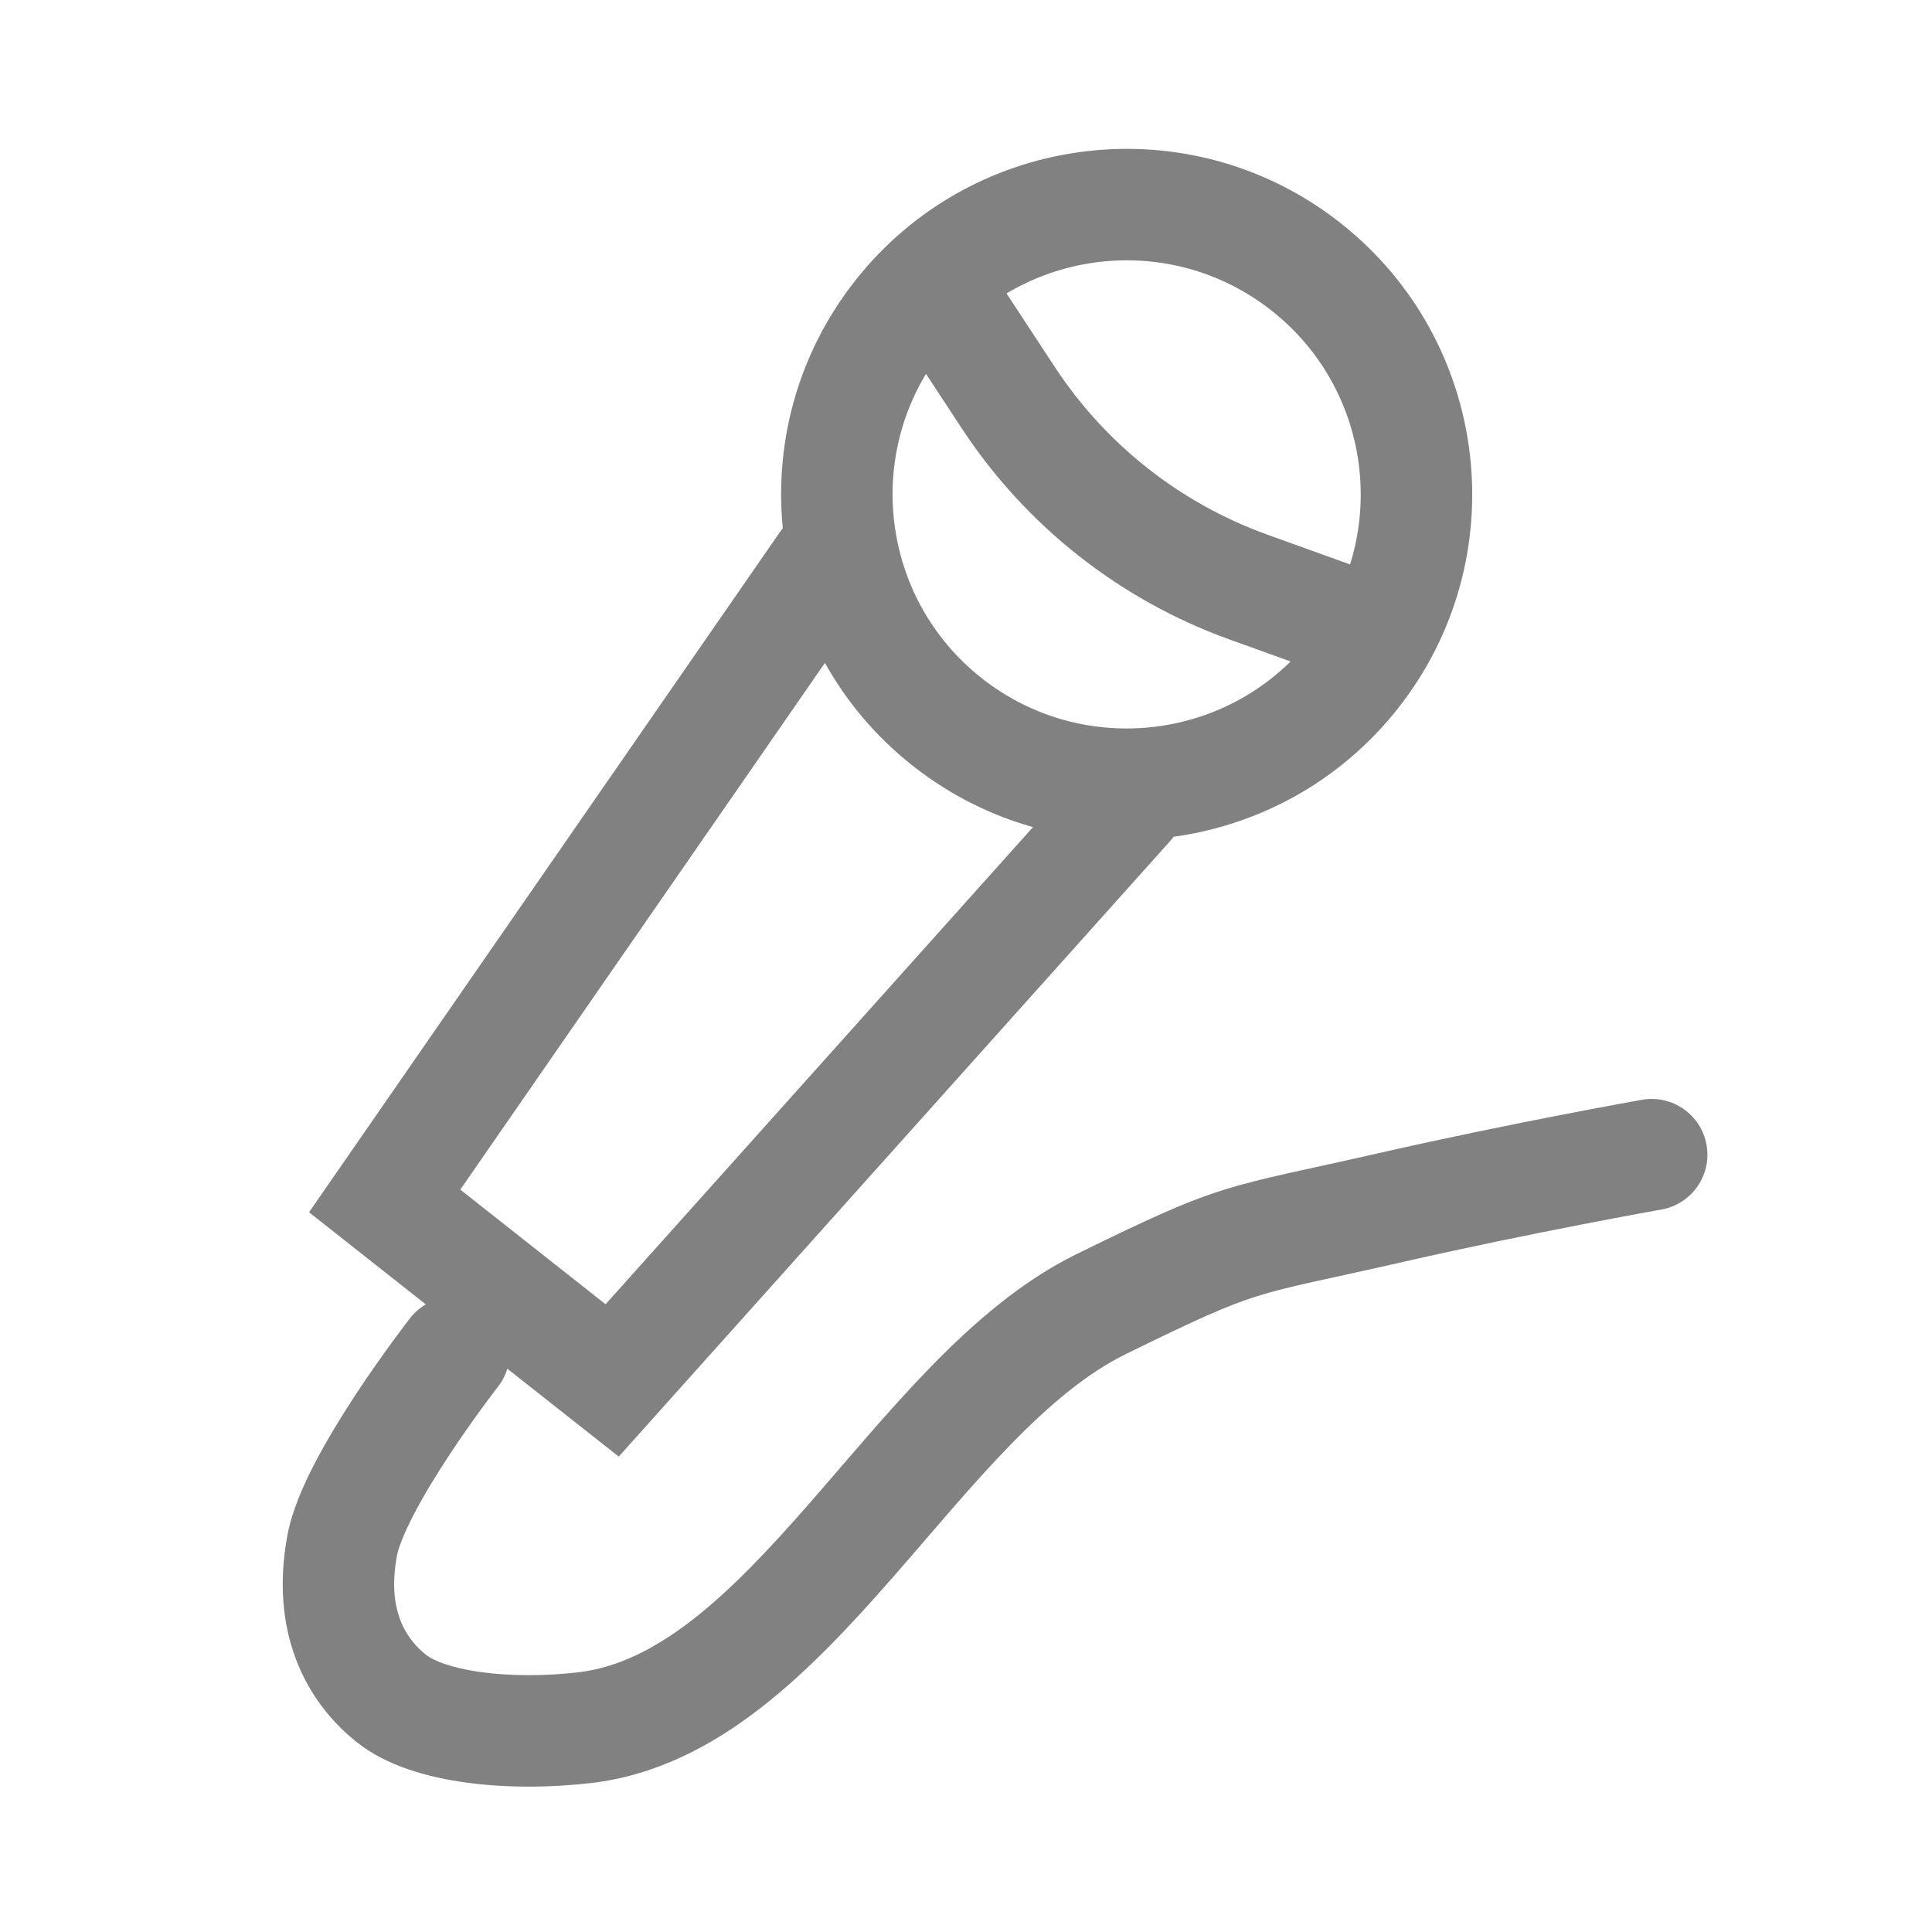 <svg width="52" height="52" viewBox="0 0 52 52" fill="none" xmlns="http://www.w3.org/2000/svg">
<path d="M36.448 18.138L35.27 17.209L36.448 18.138ZM25.493 19.431L24.564 20.609L25.493 19.431ZM24.2 8.476L23.023 7.547L24.2 8.476ZM35.155 7.183L34.226 8.361L35.155 7.183ZM23.448 16.043C23.919 15.362 23.75 14.428 23.068 13.956C22.387 13.485 21.453 13.655 20.981 14.336L23.448 16.043ZM10.354 32.324L9.12 31.47L8.318 32.628L9.424 33.501L10.354 32.324ZM31.498 22.633C32.051 22.016 31.999 21.068 31.382 20.515C30.765 19.962 29.817 20.015 29.264 20.631L31.498 22.633ZM16.477 37.154L15.547 38.332L16.654 39.205L17.594 38.155L16.477 37.154ZM27.139 10.705L28.393 9.881L28.393 9.881L27.139 10.705ZM33.595 15.798L33.086 17.209L33.086 17.209L33.595 15.798ZM13.404 37.322C13.913 36.668 13.795 35.726 13.142 35.217C12.488 34.708 11.546 34.825 11.037 35.479L13.404 37.322ZM9.209 41.6L10.684 41.875L10.684 41.873L9.209 41.6ZM15.728 46.501L15.897 47.992L15.899 47.992L15.728 46.501ZM29.638 35.1L28.977 33.754L28.976 33.754L29.638 35.1ZM37.438 32.5L37.105 31.038L37.104 31.038L37.438 32.5ZM44.716 32.555C45.532 32.411 46.076 31.633 45.932 30.817C45.788 30.002 45.01 29.457 44.194 29.601L44.716 32.555ZM36.448 18.138L35.27 17.209C33.115 19.941 29.154 20.408 26.422 18.253L25.493 19.431L24.564 20.609C28.596 23.79 34.444 23.1 37.626 19.067L36.448 18.138ZM25.493 19.431L26.422 18.253C23.69 16.098 23.223 12.137 25.378 9.405L24.2 8.476L23.023 7.547C19.841 11.579 20.532 17.427 24.564 20.609L25.493 19.431ZM24.2 8.476L25.378 9.405C27.533 6.673 31.494 6.206 34.226 8.361L35.155 7.183L36.084 6.006C32.052 2.824 26.204 3.515 23.023 7.547L24.2 8.476ZM35.155 7.183L34.226 8.361C36.958 10.516 37.425 14.477 35.27 17.209L36.448 18.138L37.626 19.067C40.807 15.035 40.117 9.187 36.084 6.006L35.155 7.183ZM22.215 15.19L20.981 14.336L9.12 31.47L10.354 32.324L11.587 33.177L23.448 16.043L22.215 15.19ZM30.381 21.632L29.264 20.631L15.359 36.154L16.477 37.154L17.594 38.155L31.498 22.633L30.381 21.632ZM10.354 32.324L9.424 33.501L15.547 38.332L16.477 37.154L17.405 35.977L11.283 31.146L10.354 32.324ZM25.005 7.455L23.751 8.278L25.885 11.528L27.139 10.705L28.393 9.881L26.258 6.631L25.005 7.455ZM27.139 10.705L25.885 11.528C27.608 14.151 30.134 16.144 33.086 17.209L33.595 15.798L34.104 14.387C31.763 13.543 29.759 11.961 28.393 9.881L27.139 10.705ZM33.595 15.798L33.086 17.209L36.745 18.527L37.253 17.116L37.762 15.705L34.103 14.387L33.595 15.798ZM12.22 36.4C11.037 35.479 11.037 35.479 11.037 35.479C11.037 35.479 11.036 35.479 11.036 35.479C11.036 35.48 11.036 35.48 11.036 35.48C11.035 35.481 11.034 35.482 11.033 35.483C11.032 35.485 11.029 35.488 11.026 35.492C11.02 35.5 11.012 35.511 11.001 35.525C10.979 35.554 10.948 35.594 10.909 35.646C10.83 35.75 10.719 35.898 10.585 36.081C10.318 36.446 9.957 36.953 9.583 37.52C9.212 38.084 8.816 38.726 8.486 39.356C8.171 39.959 7.857 40.664 7.734 41.328L9.209 41.6L10.684 41.873C10.723 41.663 10.866 41.281 11.146 40.745C11.411 40.237 11.748 39.688 12.088 39.17C12.427 38.656 12.758 38.191 13.005 37.853C13.128 37.685 13.23 37.55 13.3 37.458C13.334 37.412 13.361 37.377 13.379 37.354C13.388 37.342 13.395 37.334 13.399 37.328C13.401 37.326 13.402 37.324 13.403 37.323C13.404 37.322 13.404 37.322 13.404 37.322C13.404 37.322 13.404 37.322 13.404 37.322C13.404 37.322 13.404 37.322 13.404 37.322C13.404 37.322 13.404 37.322 12.22 36.4ZM9.209 41.6L7.735 41.326C7.258 43.89 8.197 45.782 9.617 46.902L10.546 45.724L11.475 44.546C10.924 44.111 10.412 43.335 10.684 41.875L9.209 41.6ZM10.546 45.724L9.617 46.902C10.422 47.537 11.527 47.838 12.54 47.977C13.599 48.123 14.775 48.12 15.897 47.992L15.728 46.501L15.558 45.011C14.647 45.115 13.725 45.112 12.948 45.005C12.124 44.892 11.655 44.688 11.475 44.546L10.546 45.724ZM15.728 46.501L15.899 47.992C17.647 47.791 19.15 46.993 20.454 45.984C21.75 44.983 22.926 43.714 24.013 42.474C25.133 41.195 26.137 39.974 27.205 38.878C28.264 37.791 29.272 36.951 30.299 36.447L29.638 35.1L28.976 33.754C27.498 34.48 26.209 35.602 25.056 36.784C23.914 37.956 22.793 39.313 21.756 40.497C20.685 41.719 19.67 42.799 18.62 43.611C17.579 44.415 16.582 44.893 15.557 45.011L15.728 46.501ZM29.638 35.1L30.298 36.447C32.245 35.492 33.045 35.133 33.86 34.88C34.727 34.609 35.582 34.462 37.771 33.963L37.438 32.5L37.104 31.038C35.095 31.496 33.983 31.699 32.968 32.015C31.899 32.348 30.899 32.811 28.977 33.754L29.638 35.1ZM37.438 32.5L37.771 33.963C39.536 33.561 41.273 33.209 42.572 32.957C43.22 32.831 43.758 32.73 44.133 32.661C44.32 32.627 44.467 32.6 44.566 32.582C44.616 32.573 44.654 32.566 44.679 32.562C44.691 32.56 44.701 32.558 44.707 32.557C44.71 32.556 44.712 32.556 44.714 32.556C44.715 32.556 44.715 32.555 44.716 32.555C44.716 32.555 44.716 32.555 44.716 32.555C44.716 32.555 44.716 32.555 44.716 32.555C44.716 32.555 44.716 32.555 44.455 31.078C44.194 29.601 44.194 29.601 44.194 29.601C44.194 29.601 44.194 29.601 44.194 29.601C44.194 29.601 44.194 29.601 44.193 29.601C44.193 29.601 44.192 29.601 44.191 29.602C44.189 29.602 44.187 29.602 44.183 29.603C44.176 29.604 44.166 29.606 44.152 29.608C44.125 29.613 44.086 29.62 44.034 29.63C43.931 29.648 43.781 29.675 43.589 29.711C43.206 29.781 42.66 29.884 42 30.012C40.683 30.267 38.912 30.626 37.105 31.038L37.438 32.5Z" fill="#818181"/>
</svg>
